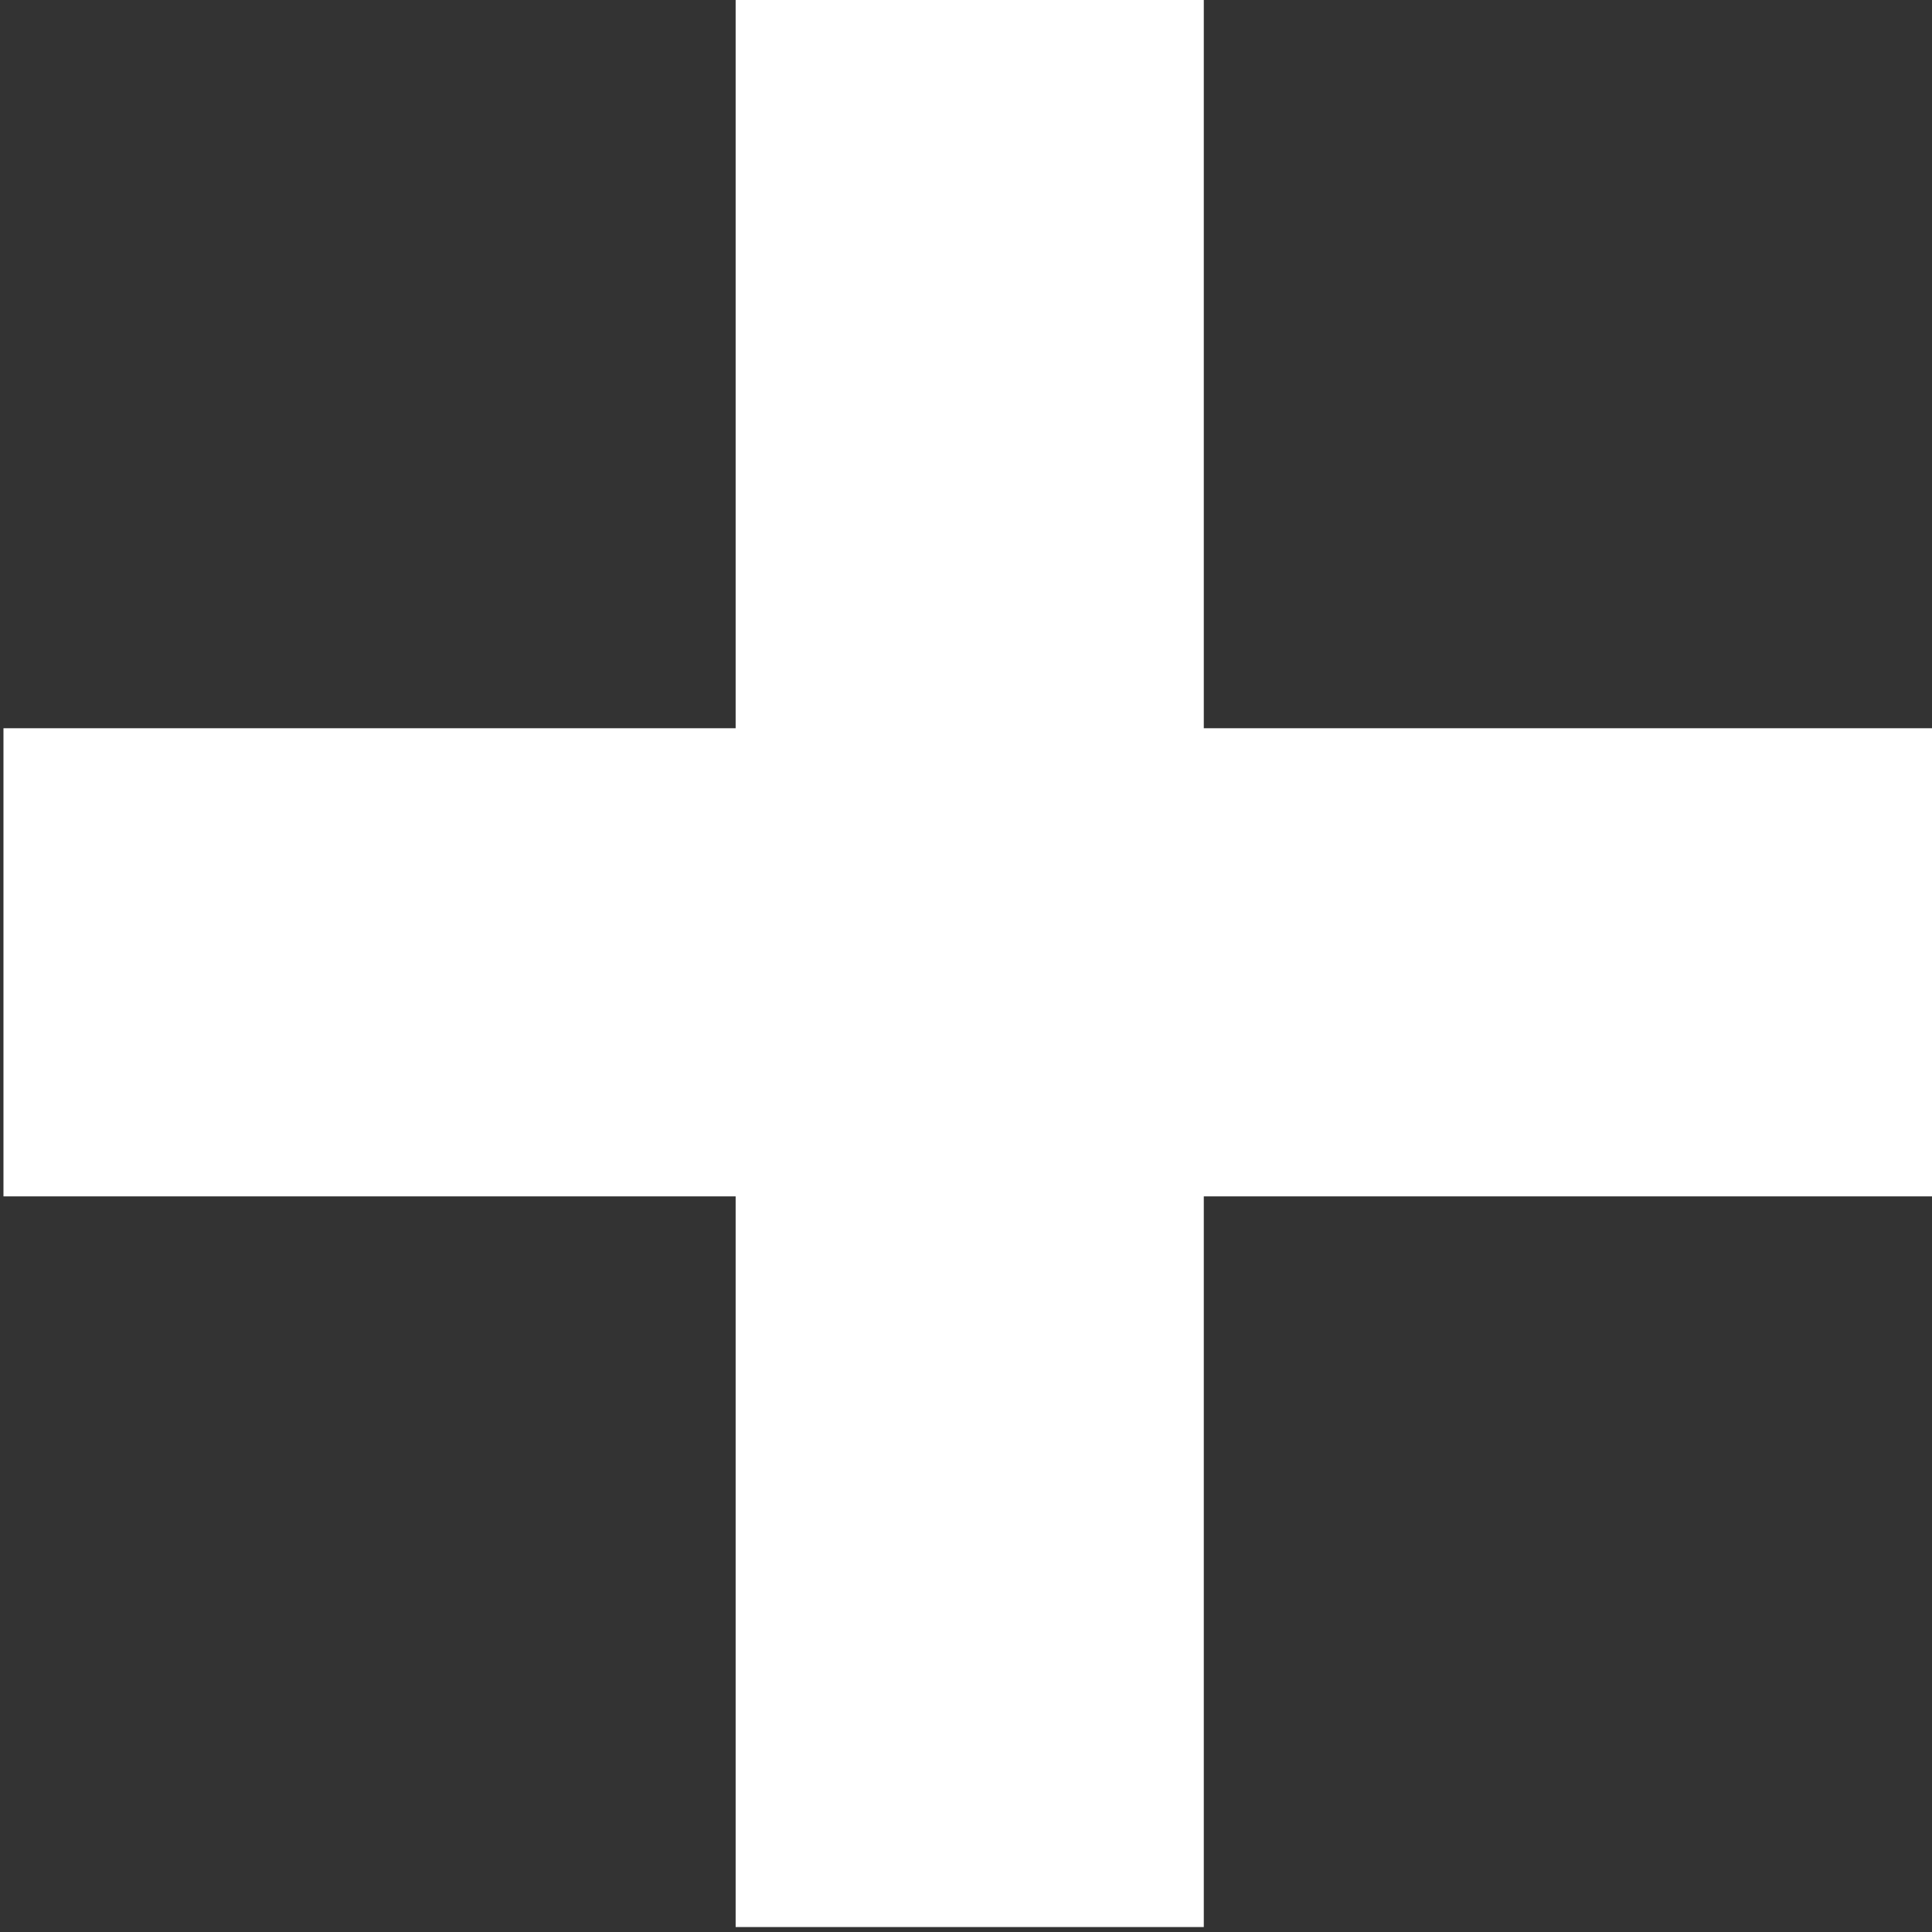 <?xml version="1.0" encoding="utf-8"?>
<!-- Generator: Adobe Illustrator 26.0.2, SVG Export Plug-In . SVG Version: 6.00 Build 0)  -->
<svg version="1.1" id="Layer_1" xmlns="http://www.w3.org/2000/svg" xmlns:xlink="http://www.w3.org/1999/xlink" x="0px" y="0px"
	 viewBox="0 0 156 156" style="enable-background:new 0 0 156 156;" xml:space="preserve">
<rect x="0" y="0" width="156" height="156" fill="#333333" stroke="none"/>
<style type="text/css">
	.st0{fill:#FFFFFF;}
</style>
<g>
	<rect x="59.4" y="-0.4" class="st0" width="37.8" height="156"/>
	
		<rect x="59.4" y="-0.4" transform="matrix(-1.836970e-16 1 -1 -1.836970e-16 155.88 -0.598)" class="st0" width="37.8" height="156"/>
</g>
</svg>

